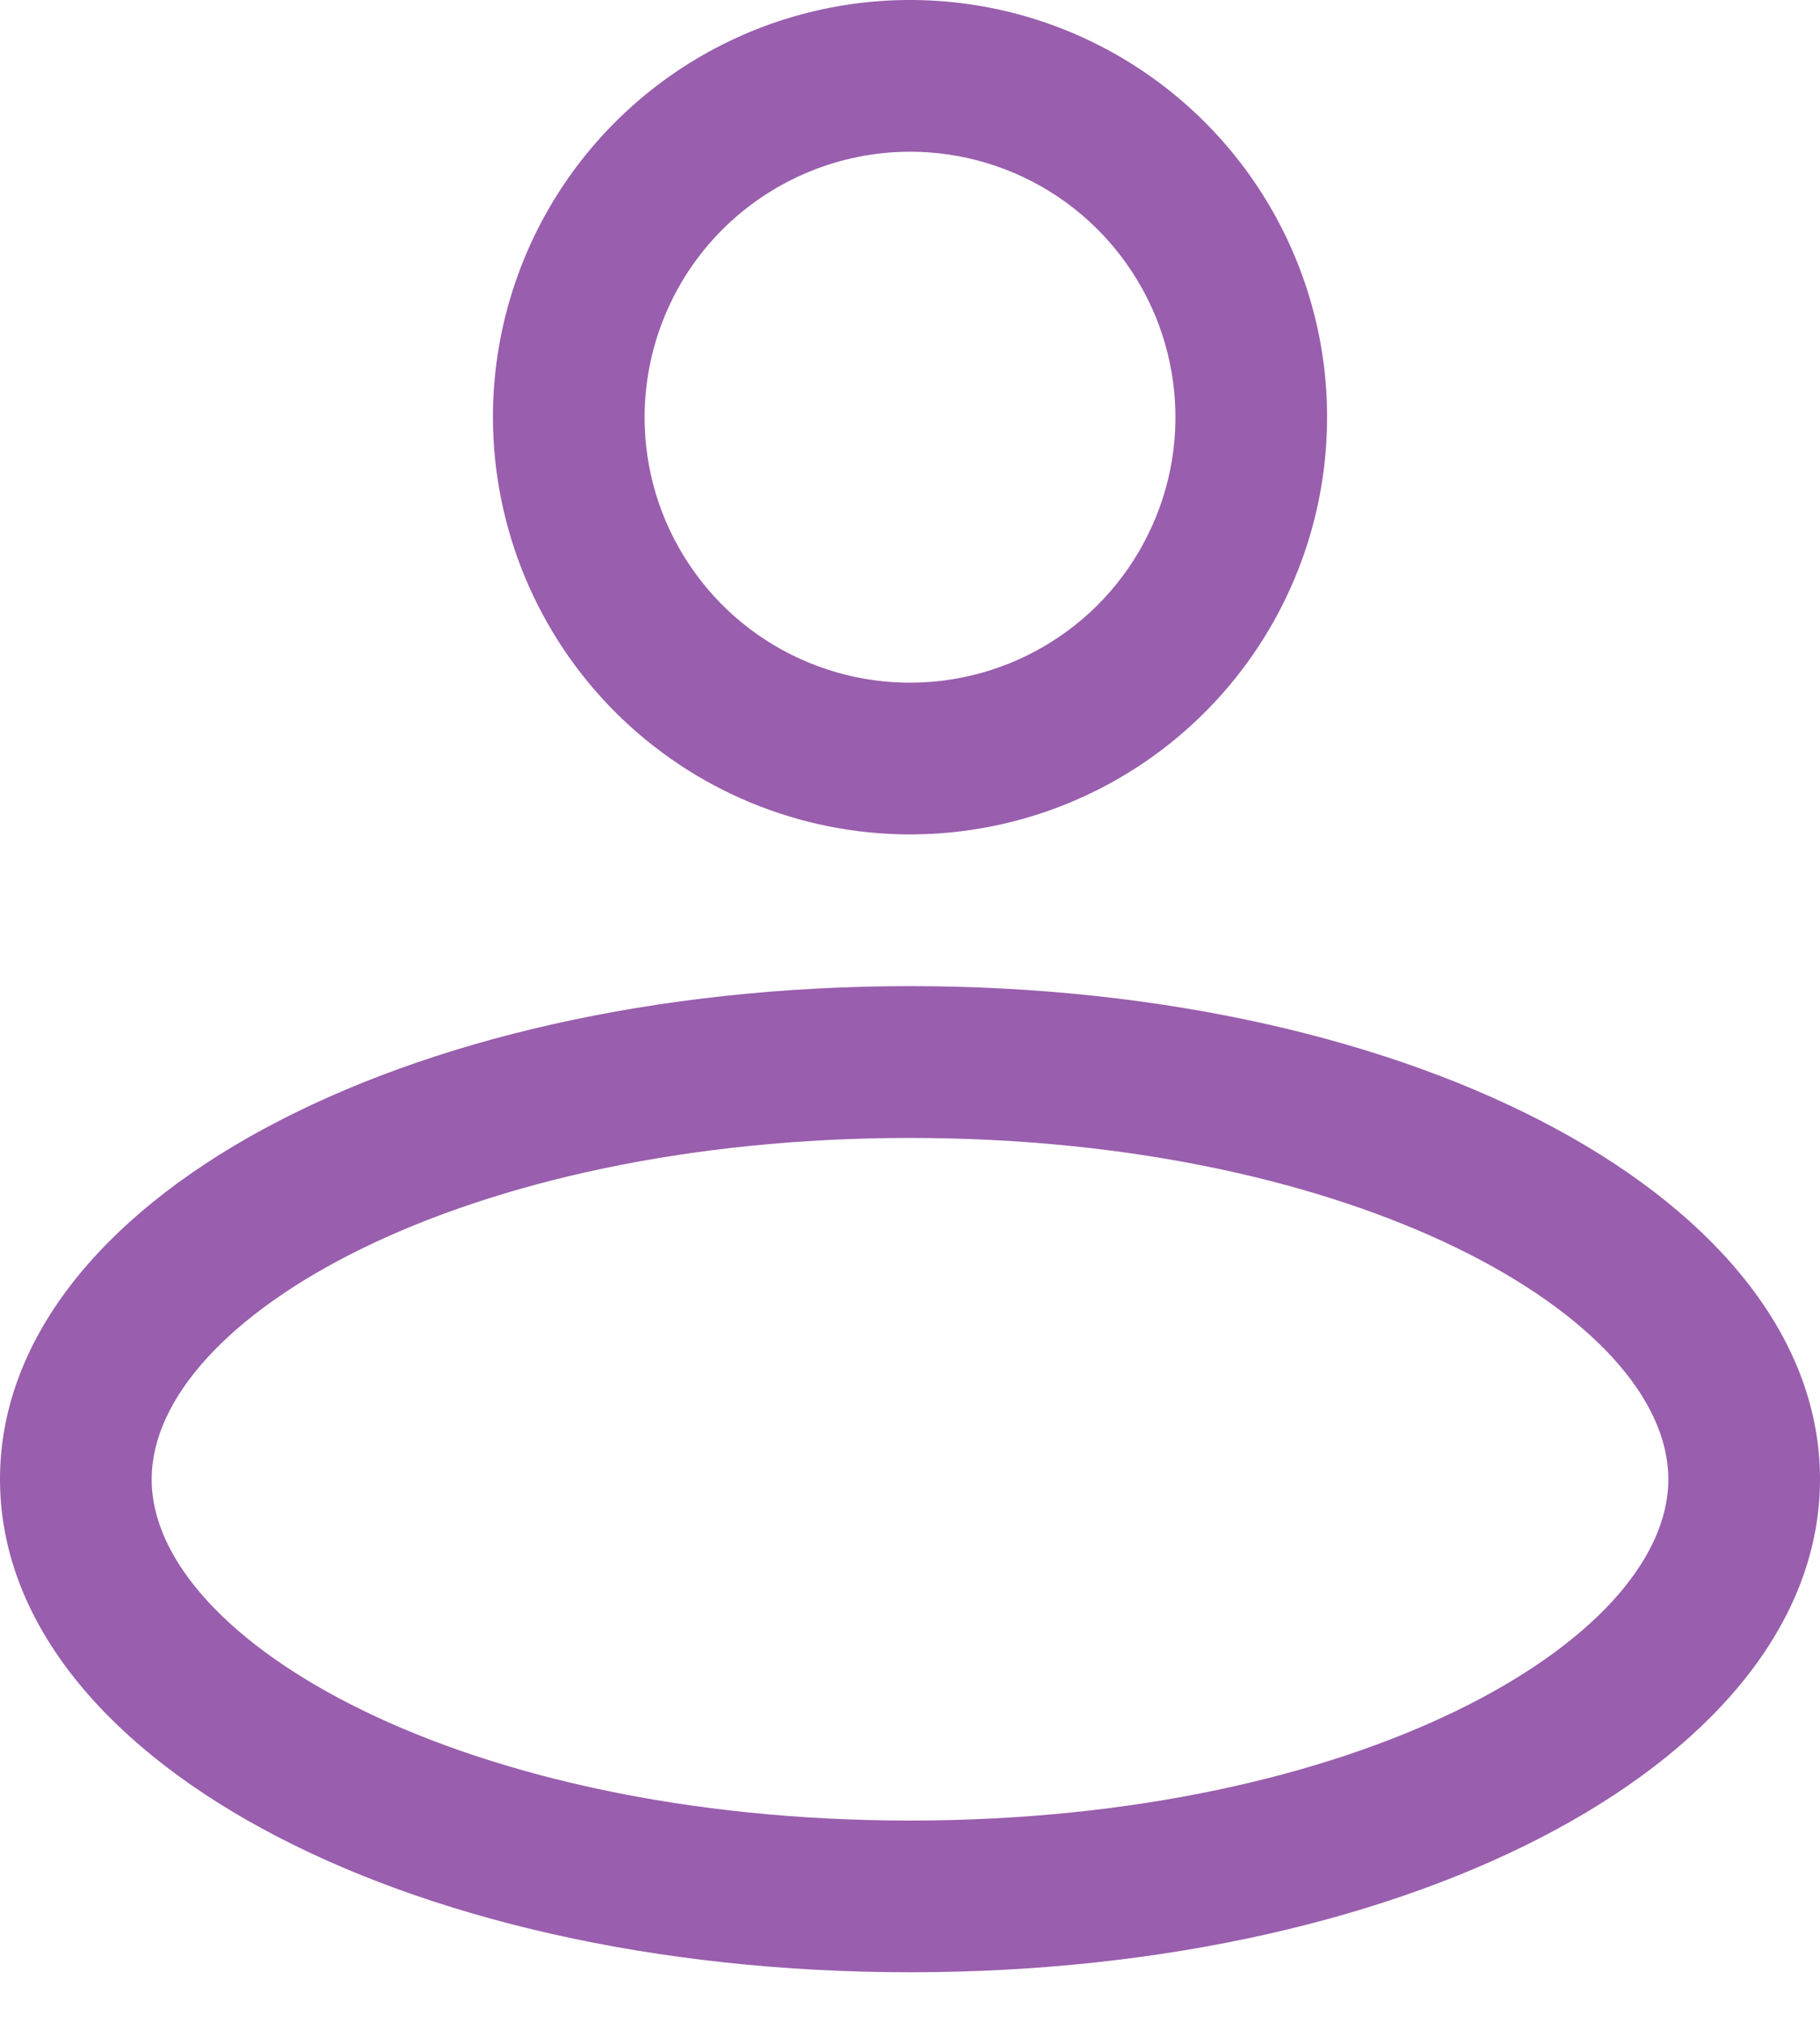 <svg width="18" height="20" viewBox="0 0 18 20" fill="none" xmlns="http://www.w3.org/2000/svg">
<path d="M9 9.75C3.954 9.75 0 11.891 0 14.625C0 17.359 3.954 19.5 9 19.5C14.046 19.5 18 17.359 18 14.625C18 11.891 14.046 9.75 9 9.75ZM9 18C4.58 18 1.5 16.226 1.5 14.626C1.5 13.026 4.58 11.251 9 11.251C13.42 11.251 16.5 13.026 16.5 14.626C16.5 16.226 13.42 18 9 18ZM9 8.25C9.816 8.25 10.614 8.008 11.292 7.555C11.97 7.101 12.499 6.457 12.811 5.703C13.123 4.95 13.205 4.12 13.046 3.32C12.886 2.52 12.493 1.785 11.916 1.208C11.339 0.631 10.604 0.238 9.804 0.079C9.004 -0.08 8.174 0.002 7.421 0.314C6.667 0.627 6.023 1.156 5.57 1.834C5.117 2.512 4.875 3.31 4.875 4.126C4.877 5.219 5.312 6.268 6.085 7.041C6.858 7.814 7.907 8.249 9 8.25ZM9 1.5C9.519 1.5 10.027 1.654 10.458 1.942C10.89 2.231 11.226 2.641 11.425 3.12C11.624 3.6 11.676 4.128 11.575 4.637C11.473 5.146 11.223 5.614 10.857 5.981C10.489 6.348 10.022 6.598 9.513 6.699C9.004 6.801 8.476 6.749 7.996 6.55C7.516 6.352 7.106 6.016 6.818 5.584C6.529 5.153 6.375 4.645 6.375 4.126C6.376 3.43 6.652 2.762 7.144 2.27C7.637 1.778 8.304 1.501 9 1.5Z" fill="#995EAD"/>
</svg>
